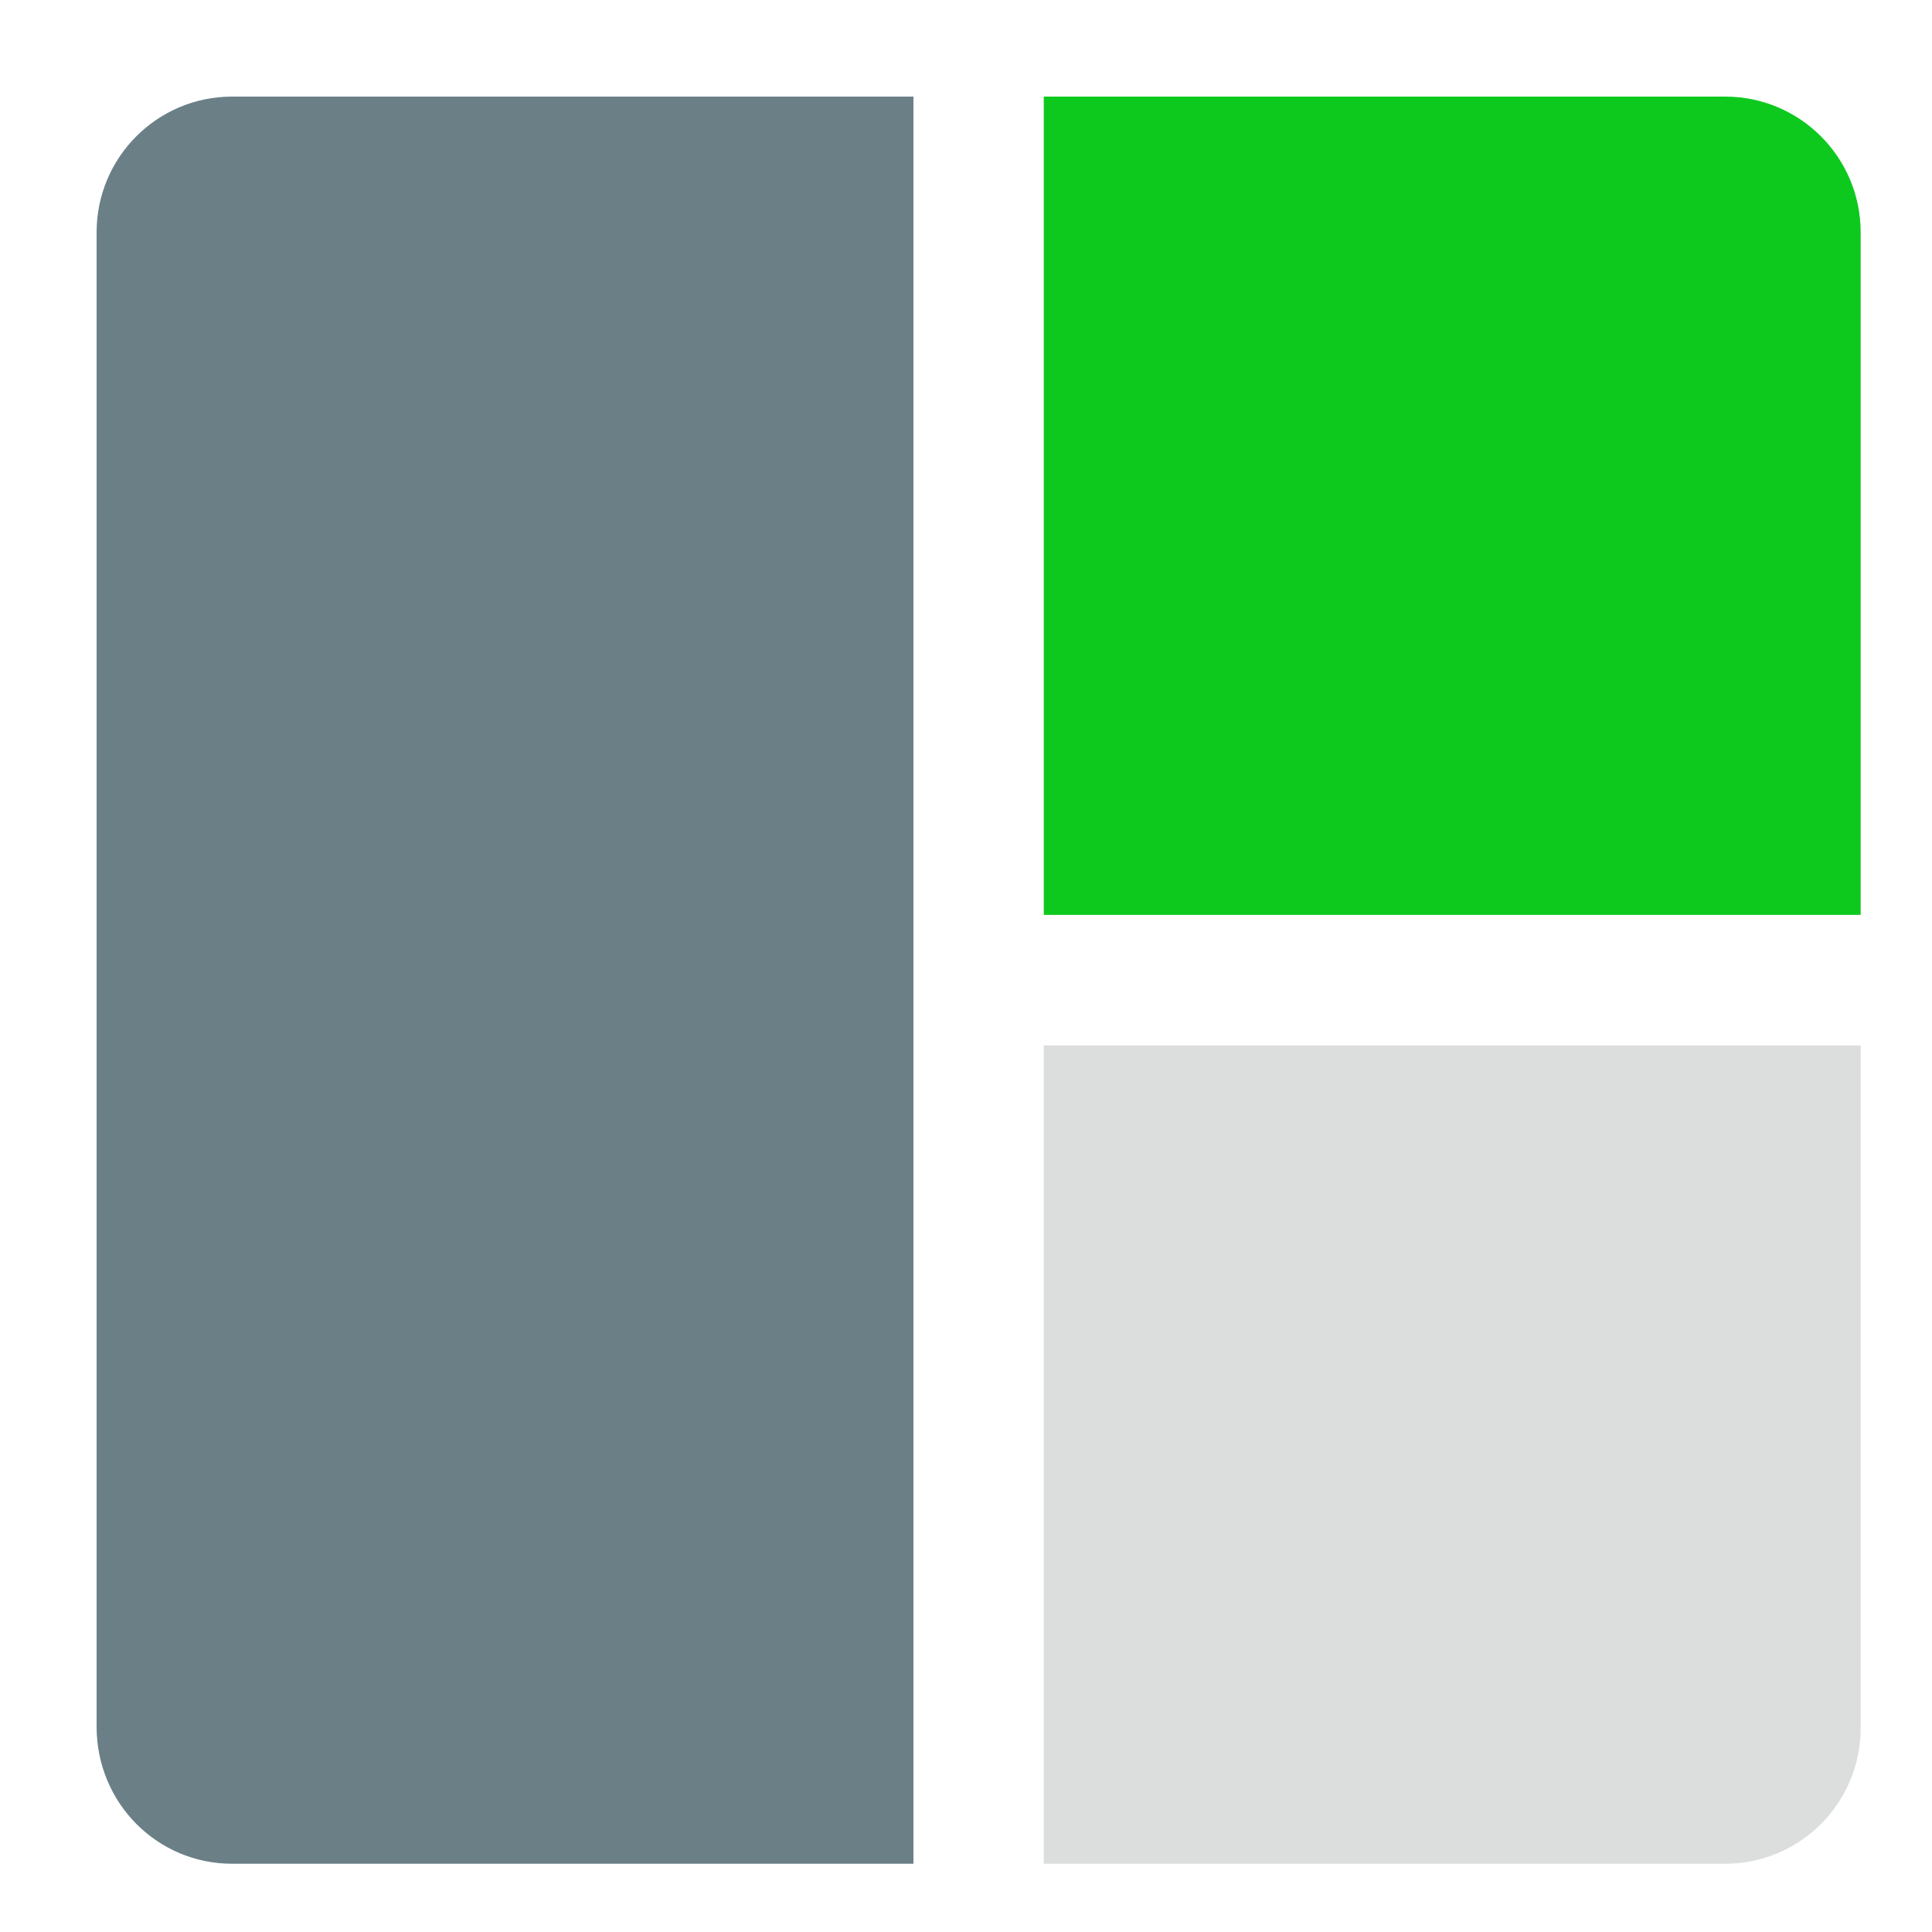 <svg width="40" height="40" viewBox="0 0 40 40" fill="none" xmlns="http://www.w3.org/2000/svg">
<path d="M4.805 2H18.912V38.587H4.805C3.256 38.587 2 37.329 2 35.75V4.81C2 3.258 3.256 2 4.805 2Z" fill="#6B7F87"/>
<path d="M21.61 2H35.717C37.267 2 38.523 3.258 38.523 4.81V18.942H21.61V2Z" fill="#0DC91E"/>
<path d="M21.61 21.645H38.523V35.777C38.523 37.329 37.267 38.587 35.717 38.587H21.61V21.645Z" fill="#DCDDDD"/>
</svg>
